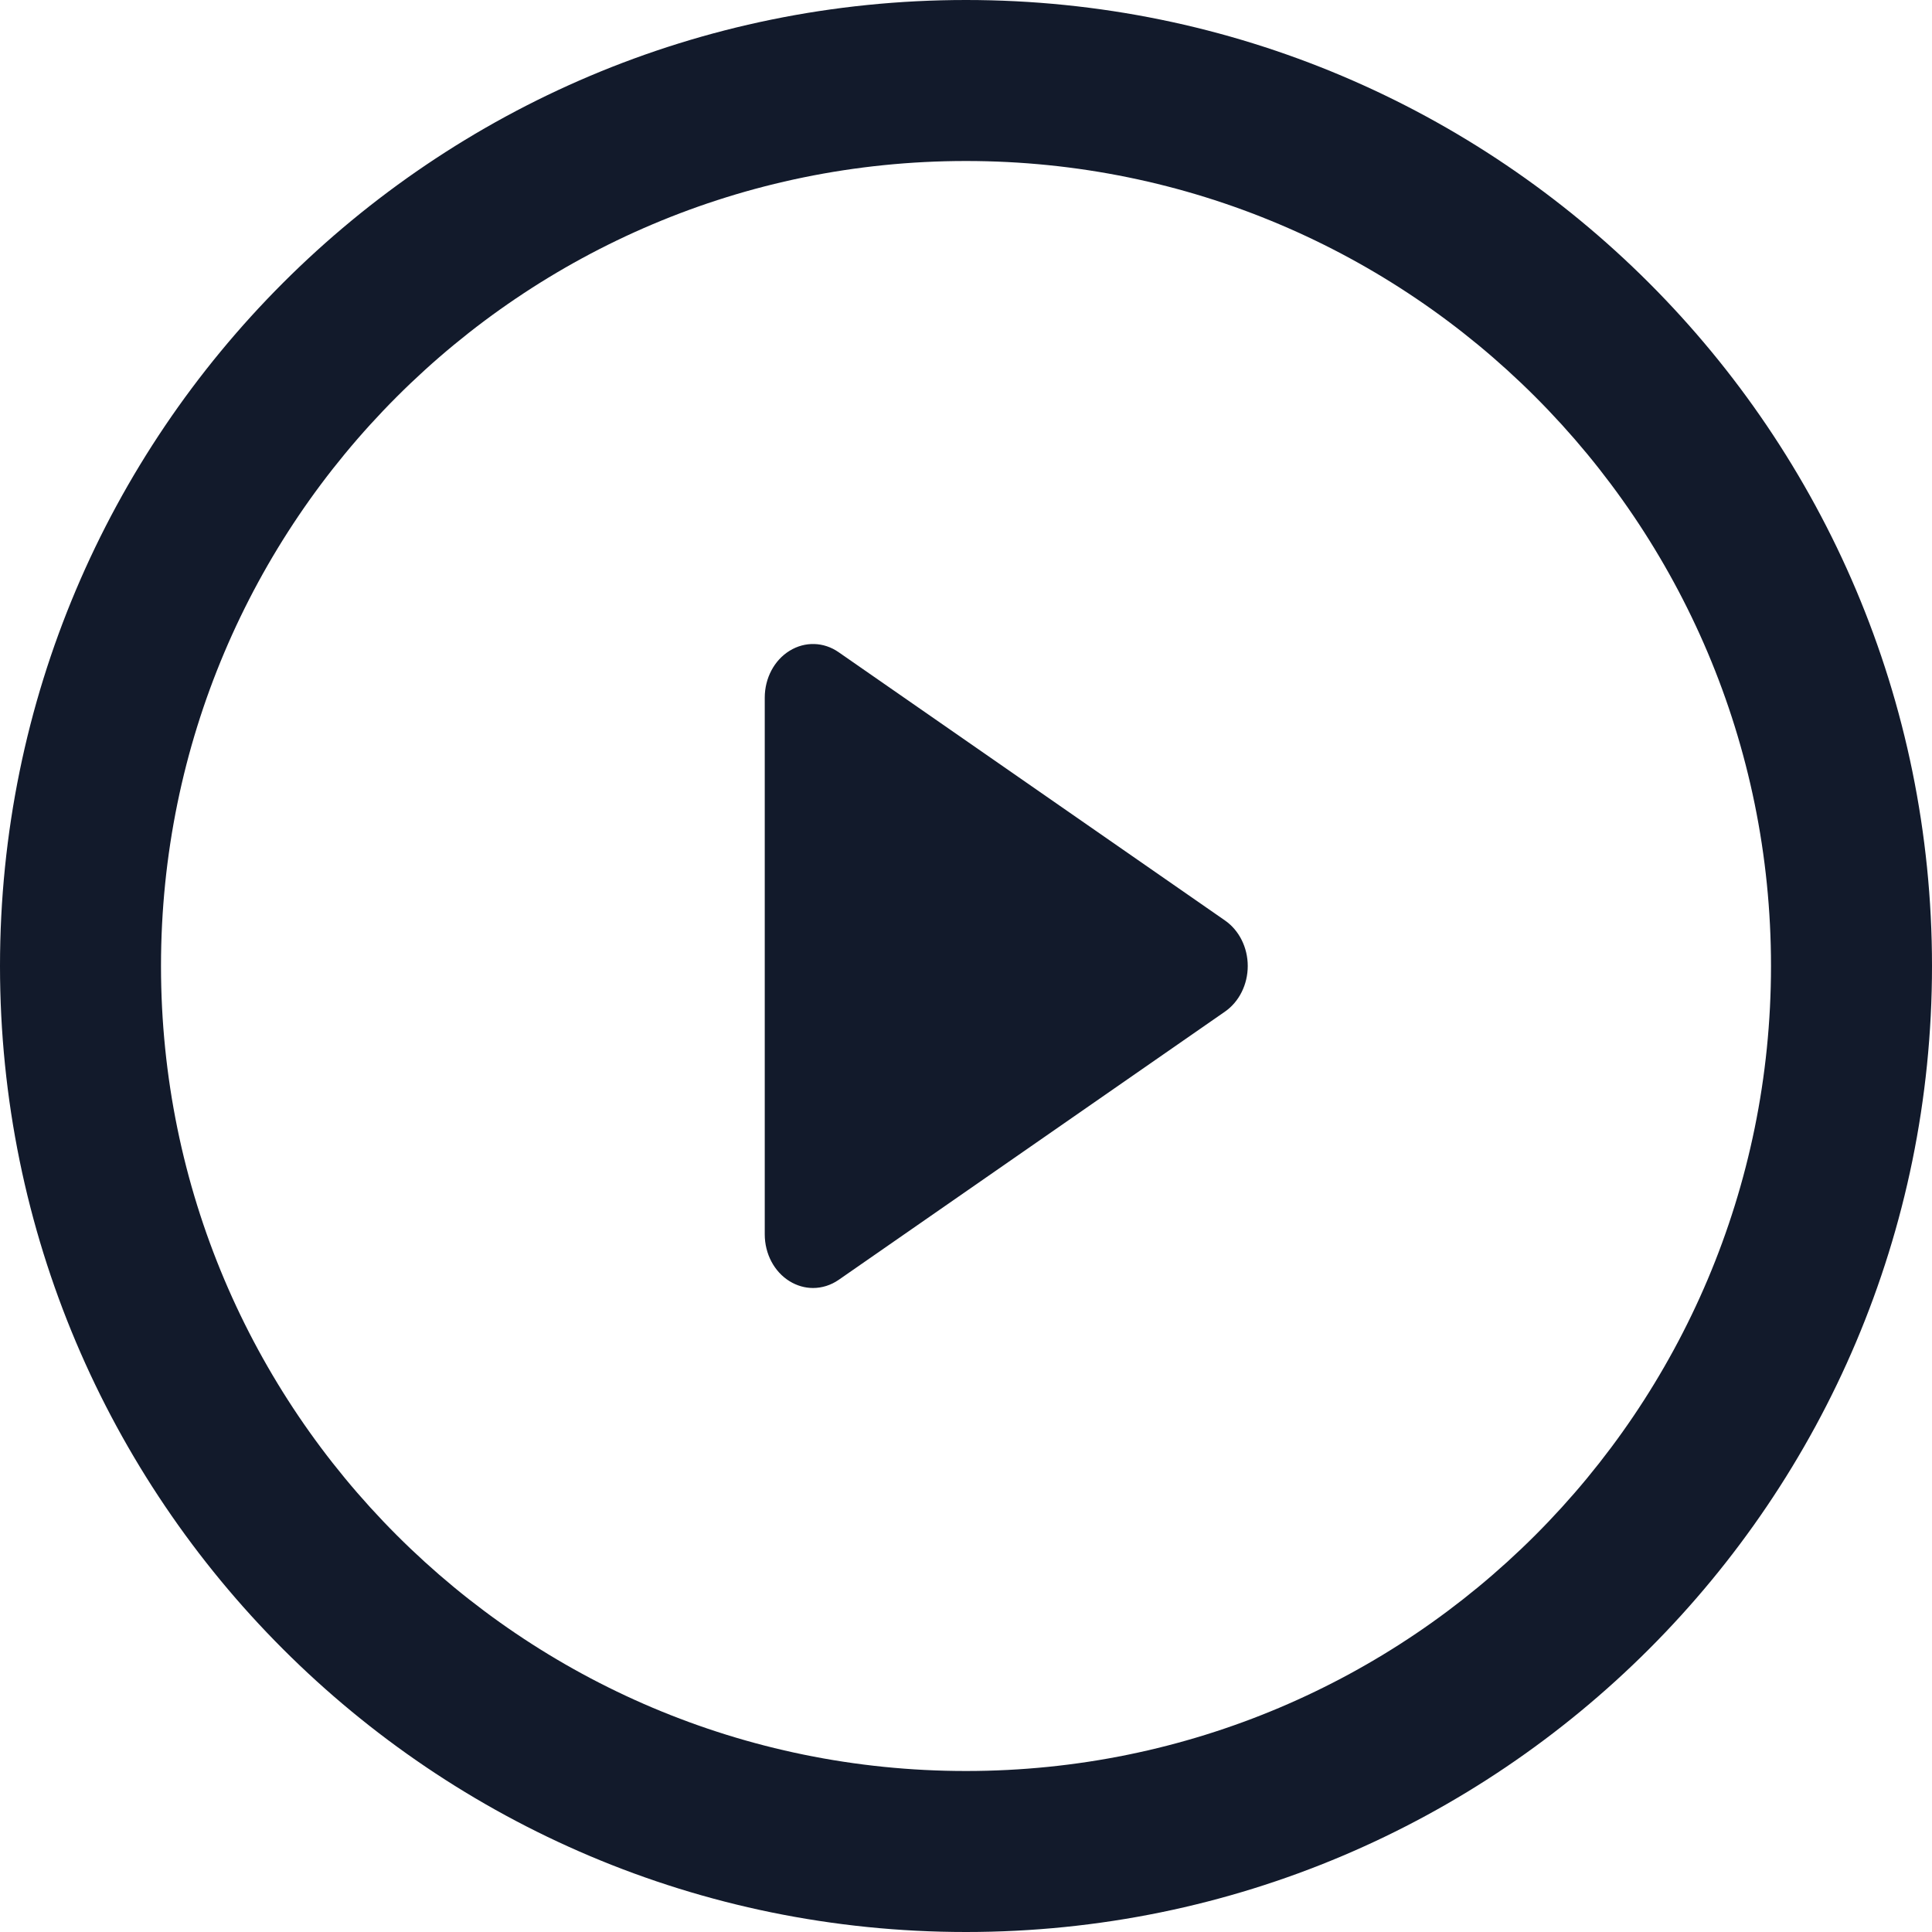 <?xml version="1.0" encoding="UTF-8"?>
<svg width="24px" height="24px" viewBox="0 0 24 24" version="1.1" xmlns="http://www.w3.org/2000/svg" xmlns:xlink="http://www.w3.org/1999/xlink">
    <title>play-button copy 4</title>
    <g id="Pricing-" stroke="none" stroke-width="1" fill="none" fill-rule="evenodd">
        <g id="XL---Pricing-B1---Form-Closed" transform="translate(-284, -2014)" fill="#121A2B">
            <g id="play-button-copy-4" transform="translate(284, 2014)">
                <path d="M12,0 C18.627,0 24,5.373 24,12 C24,18.627 18.627,24 12,24 C5.373,24 0,18.627 0,12 C0,5.373 5.373,0 12,0 Z M12,2 C6.477,2 2,6.477 2,12 C2,17.523 6.477,22 12,22 C17.523,22 22,17.523 22,12 C22,6.477 17.523,2 12,2 Z" id="Path" fill-rule="nonzero"></path>
                <path d="M15.218,12.566 L10.418,15.899 C10.321,15.966 10.21,16 10.1,16 C10,16 9.9,15.972 9.809,15.916 C9.618,15.799 9.5,15.576 9.5,15.333 L9.5,8.667 C9.5,8.424 9.618,8.201 9.809,8.084 C10,7.966 10.233,7.973 10.418,8.102 L15.218,11.435 C15.393,11.557 15.5,11.77 15.5,12 C15.5,12.23 15.393,12.444 15.218,12.566 Z" id="Path"></path>
            </g>
        </g>
    </g>
</svg>